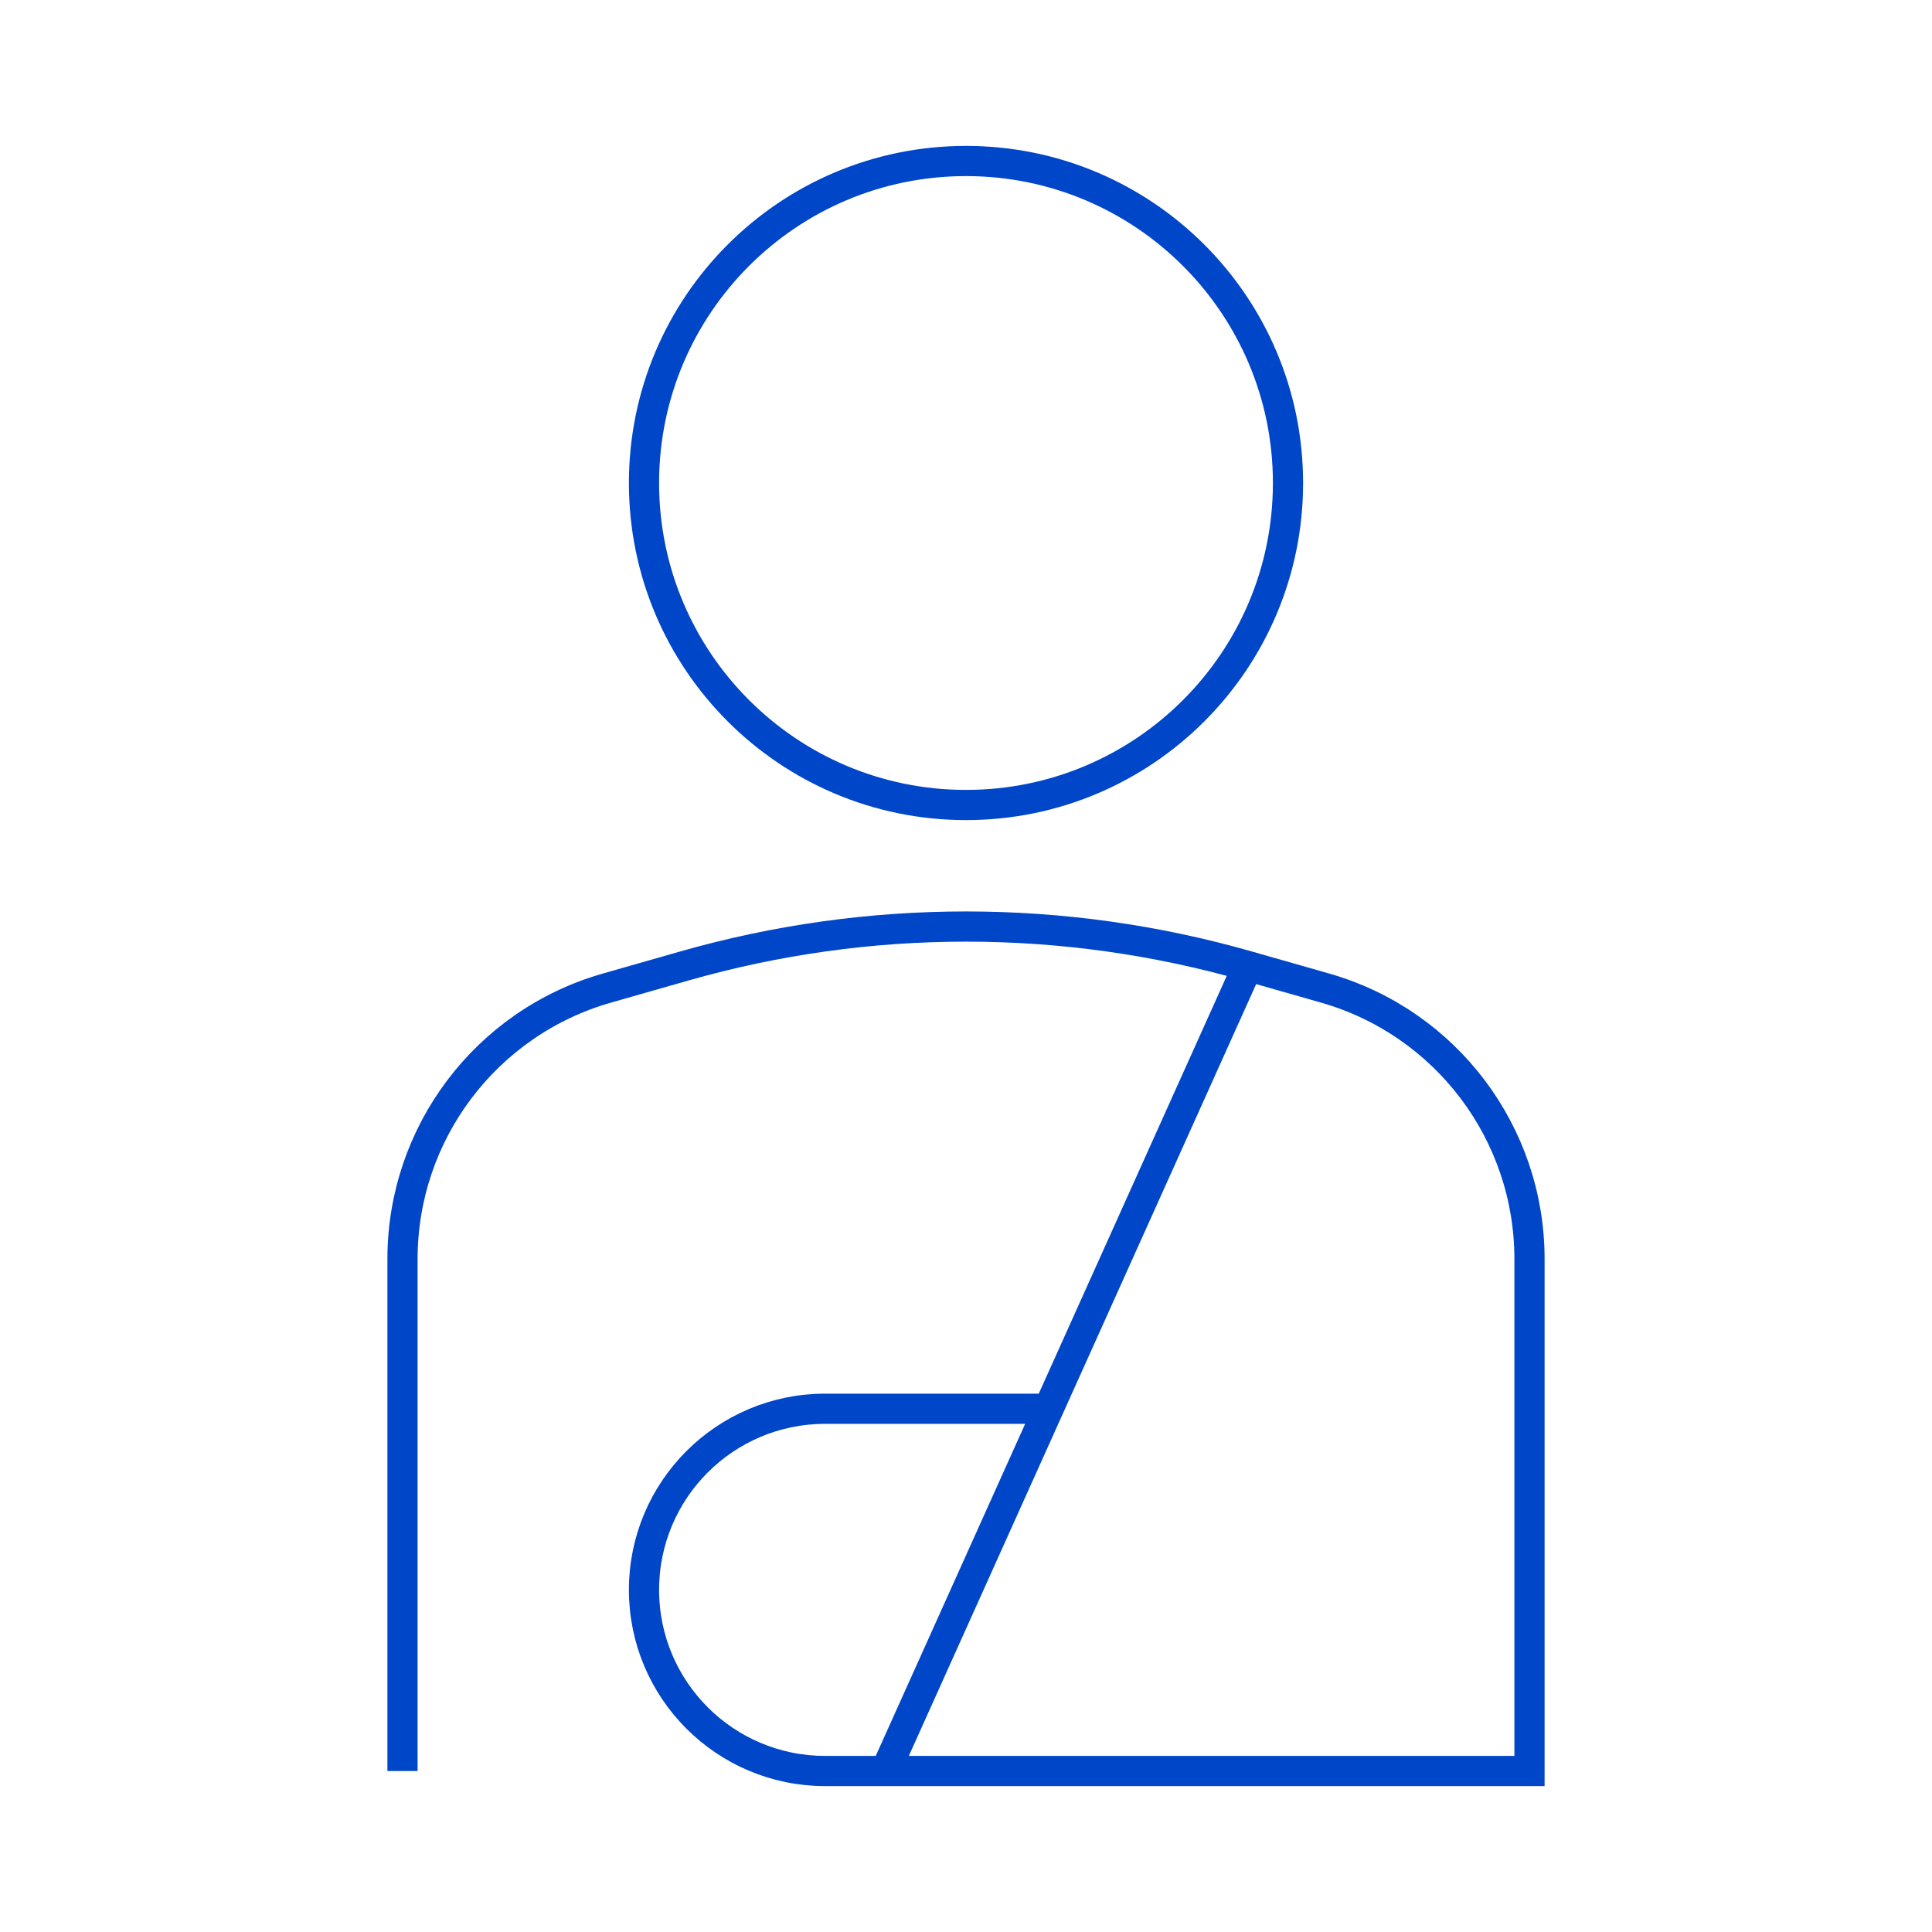 <svg width="48" height="48" viewBox="0 0 48 48" fill="none" xmlns="http://www.w3.org/2000/svg">
<path d="M10 44V31.28C10 28.155 12.072 25.408 15.077 24.549L17 24C21.575 22.693 26.425 22.693 31 24V24M26 35H20.5C18.015 35 16 37.015 16 39.5V39.5C16 41.985 18.015 44 20.5 44H22M31 24L32.923 24.549C35.928 25.408 38 28.155 38 31.28V44H22M31 24L22 44" stroke="#0046C8" stroke-width="0.75"/>
<path d="M16 12C16 7.582 19.582 4 24 4V4C28.418 4 32 7.582 32 12V12C32 16.418 28.418 20 24 20V20C19.582 20 16 16.418 16 12V12Z" stroke="#0046C8" stroke-width="0.75"/>
</svg>
